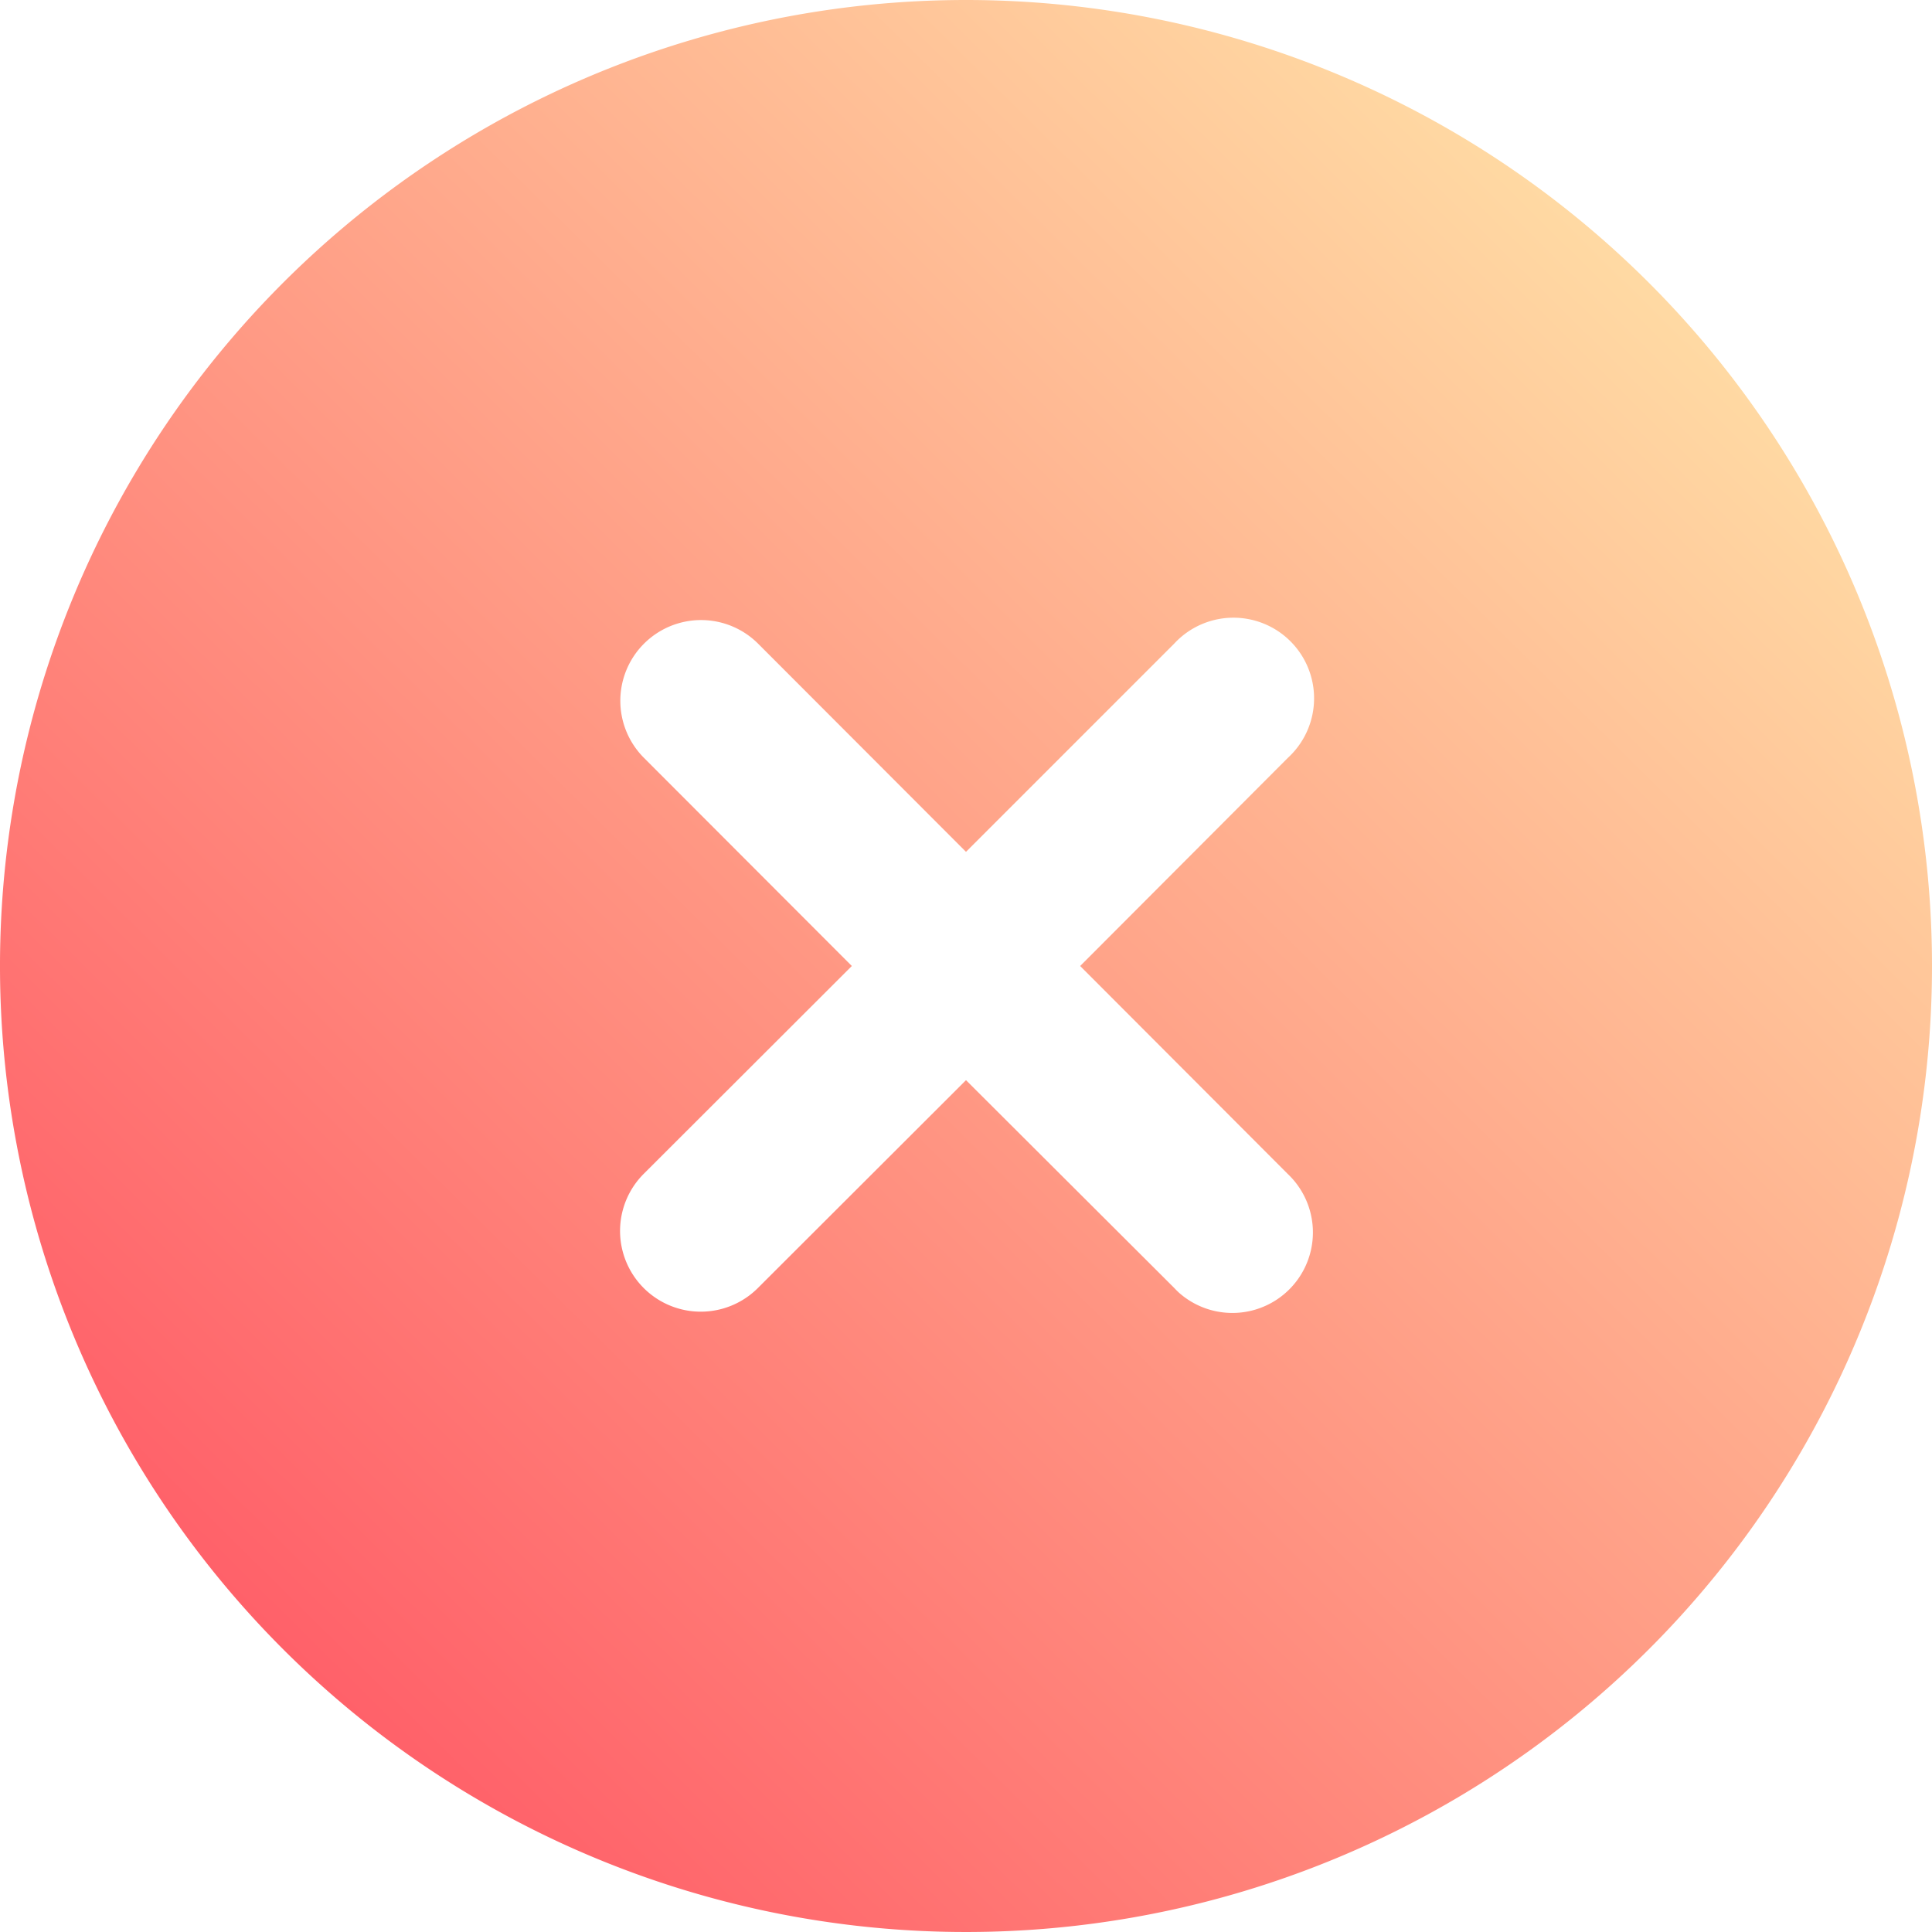 <svg id="cross-circle_1_" data-name="cross-circle (1)" xmlns="http://www.w3.org/2000/svg" xmlns:xlink="http://www.w3.org/1999/xlink" width="22" height="22" viewBox="0 0 22 22">
  <defs>
    <linearGradient id="linear-gradient" x1="0.95" y1="0.08" x2="0.118" y2="0.922" gradientUnits="objectBoundingBox">
      <stop offset="0" stop-color="#ffe8aa"/>
      <stop offset="1" stop-color="#ff5865"/>
    </linearGradient>
  </defs>
  <path id="Path_428" data-name="Path 428" d="M11,0A11,11,0,1,0,22,11,11,11,0,0,0,11,0Zm3.667,13.371a.917.917,0,0,1-1.242,1.349q-.028-.026-.054-.054L11,12.3,8.63,14.667a.917.917,0,0,1-1.3-1.3L9.7,11,7.333,8.63a.917.917,0,0,1,1.3-1.3L11,9.7l2.371-2.371A.917.917,0,1,1,14.72,8.575q-.026.028-.054.054L12.3,11Z" fill="url(#linear-gradient)"/>
</svg>
